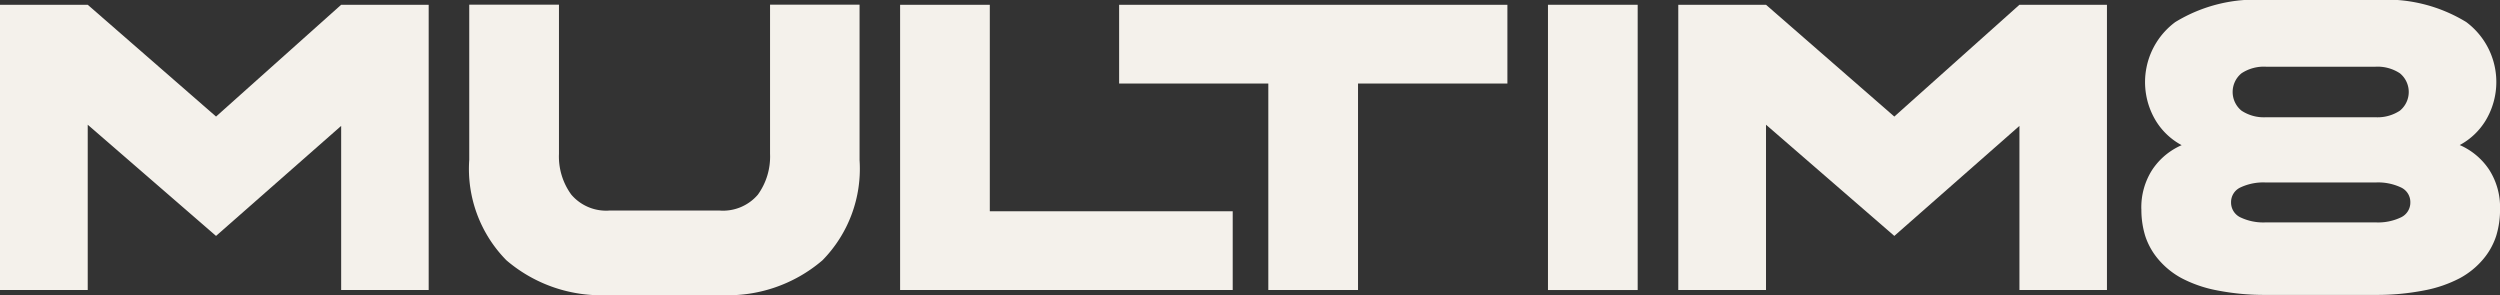 <svg id="multim8" xmlns="http://www.w3.org/2000/svg" width="119.006" height="14.043" viewBox="0 0 119.006 14.043">
  <rect x="0" y="0" width="119.006" height="14.043" fill="#333333" stroke="none"/>
  <path id="Path_2455" data-name="Path 2455" d="M323.938,176.6V163.022h4.176l6.108,5.322,5.956-5.322h4.166V176.6h-4.166v-7.812l-5.956,5.237-6.108-5.293V176.6Z" transform="translate(-323.938 -162.795)" fill="#f4f1eb"/>
  <path id="Path_2456" data-name="Path 2456" d="M350.541,170.418v-7.4h4.271v7.1a3.076,3.076,0,0,0,.587,1.941,2.178,2.178,0,0,0,1.837.757h5.2a2.183,2.183,0,0,0,1.842-.752,3.092,3.092,0,0,0,.582-1.946v-7.1h4.261v7.4a6.212,6.212,0,0,1-1.766,4.768,6.921,6.921,0,0,1-4.92,1.652h-5.2a6.937,6.937,0,0,1-4.924-1.652,6.2,6.2,0,0,1-1.771-4.768" transform="translate(-328.204 -162.795)" fill="#f4f1eb"/>
  <path id="Path_2457" data-name="Path 2457" d="M374.967,176.6V163.022h4.27v9.829H390.8v3.75Z" transform="translate(-332.12 -162.795)" fill="#f4f1eb"/>
  <path id="Path_2458" data-name="Path 2458" d="M387.384,166.772v-3.75h18.483v3.75h-7.111V176.6h-4.27v-9.829Z" transform="translate(-334.111 -162.795)" fill="#f4f1eb"/>
  <rect id="Rectangle_589" data-name="Rectangle 589" width="4.27" height="13.579" transform="translate(73.687 0.227)" fill="#f4f1eb"/>
  <path id="Path_2459" data-name="Path 2459" d="M419.084,176.6V163.022h4.176l6.108,5.322,5.956-5.322h4.166V176.6h-4.166v-7.812l-5.956,5.237-6.108-5.293V176.6Z" transform="translate(-339.194 -162.795)" fill="#f4f1eb"/>
  <path id="Path_2460" data-name="Path 2460" d="M445.337,172.711a3.306,3.306,0,0,1,.519-1.877,3.22,3.22,0,0,1,1.4-1.172,3.22,3.22,0,0,1-1.24-1.179,3.558,3.558,0,0,1,.933-4.678,7.293,7.293,0,0,1,4.323-1.053h5.2A7.293,7.293,0,0,1,460.8,163.8a3.558,3.558,0,0,1,.933,4.678,3.225,3.225,0,0,1-1.24,1.179,3.22,3.22,0,0,1,1.4,1.172,3.306,3.306,0,0,1,.519,1.877,4.238,4.238,0,0,1-.183,1.274,3.291,3.291,0,0,1-.622,1.114,3.828,3.828,0,0,1-1.11.9,6.067,6.067,0,0,1-1.7.583,11.7,11.7,0,0,1-2.346.213H451.3a11.7,11.7,0,0,1-2.346-.213,6.057,6.057,0,0,1-1.7-.583,3.816,3.816,0,0,1-1.11-.9,3.281,3.281,0,0,1-.623-1.114,4.237,4.237,0,0,1-.182-1.274m4.7-1.024a.767.767,0,0,0-.431.7.778.778,0,0,0,.431.71,2.53,2.53,0,0,0,1.236.246h5.2a2.532,2.532,0,0,0,1.236-.246.778.778,0,0,0,.431-.71.767.767,0,0,0-.431-.7,2.555,2.555,0,0,0-1.236-.243h-5.2a2.553,2.553,0,0,0-1.236.243m.066-5.441a1.149,1.149,0,0,0,0,1.779,1.928,1.928,0,0,0,1.17.313h5.2a1.93,1.93,0,0,0,1.17-.313,1.15,1.15,0,0,0,0-1.779,1.93,1.93,0,0,0-1.17-.313h-5.2a1.928,1.928,0,0,0-1.17.313" transform="translate(-343.404 -162.752)" fill="#f4f1eb"/>
</svg>
